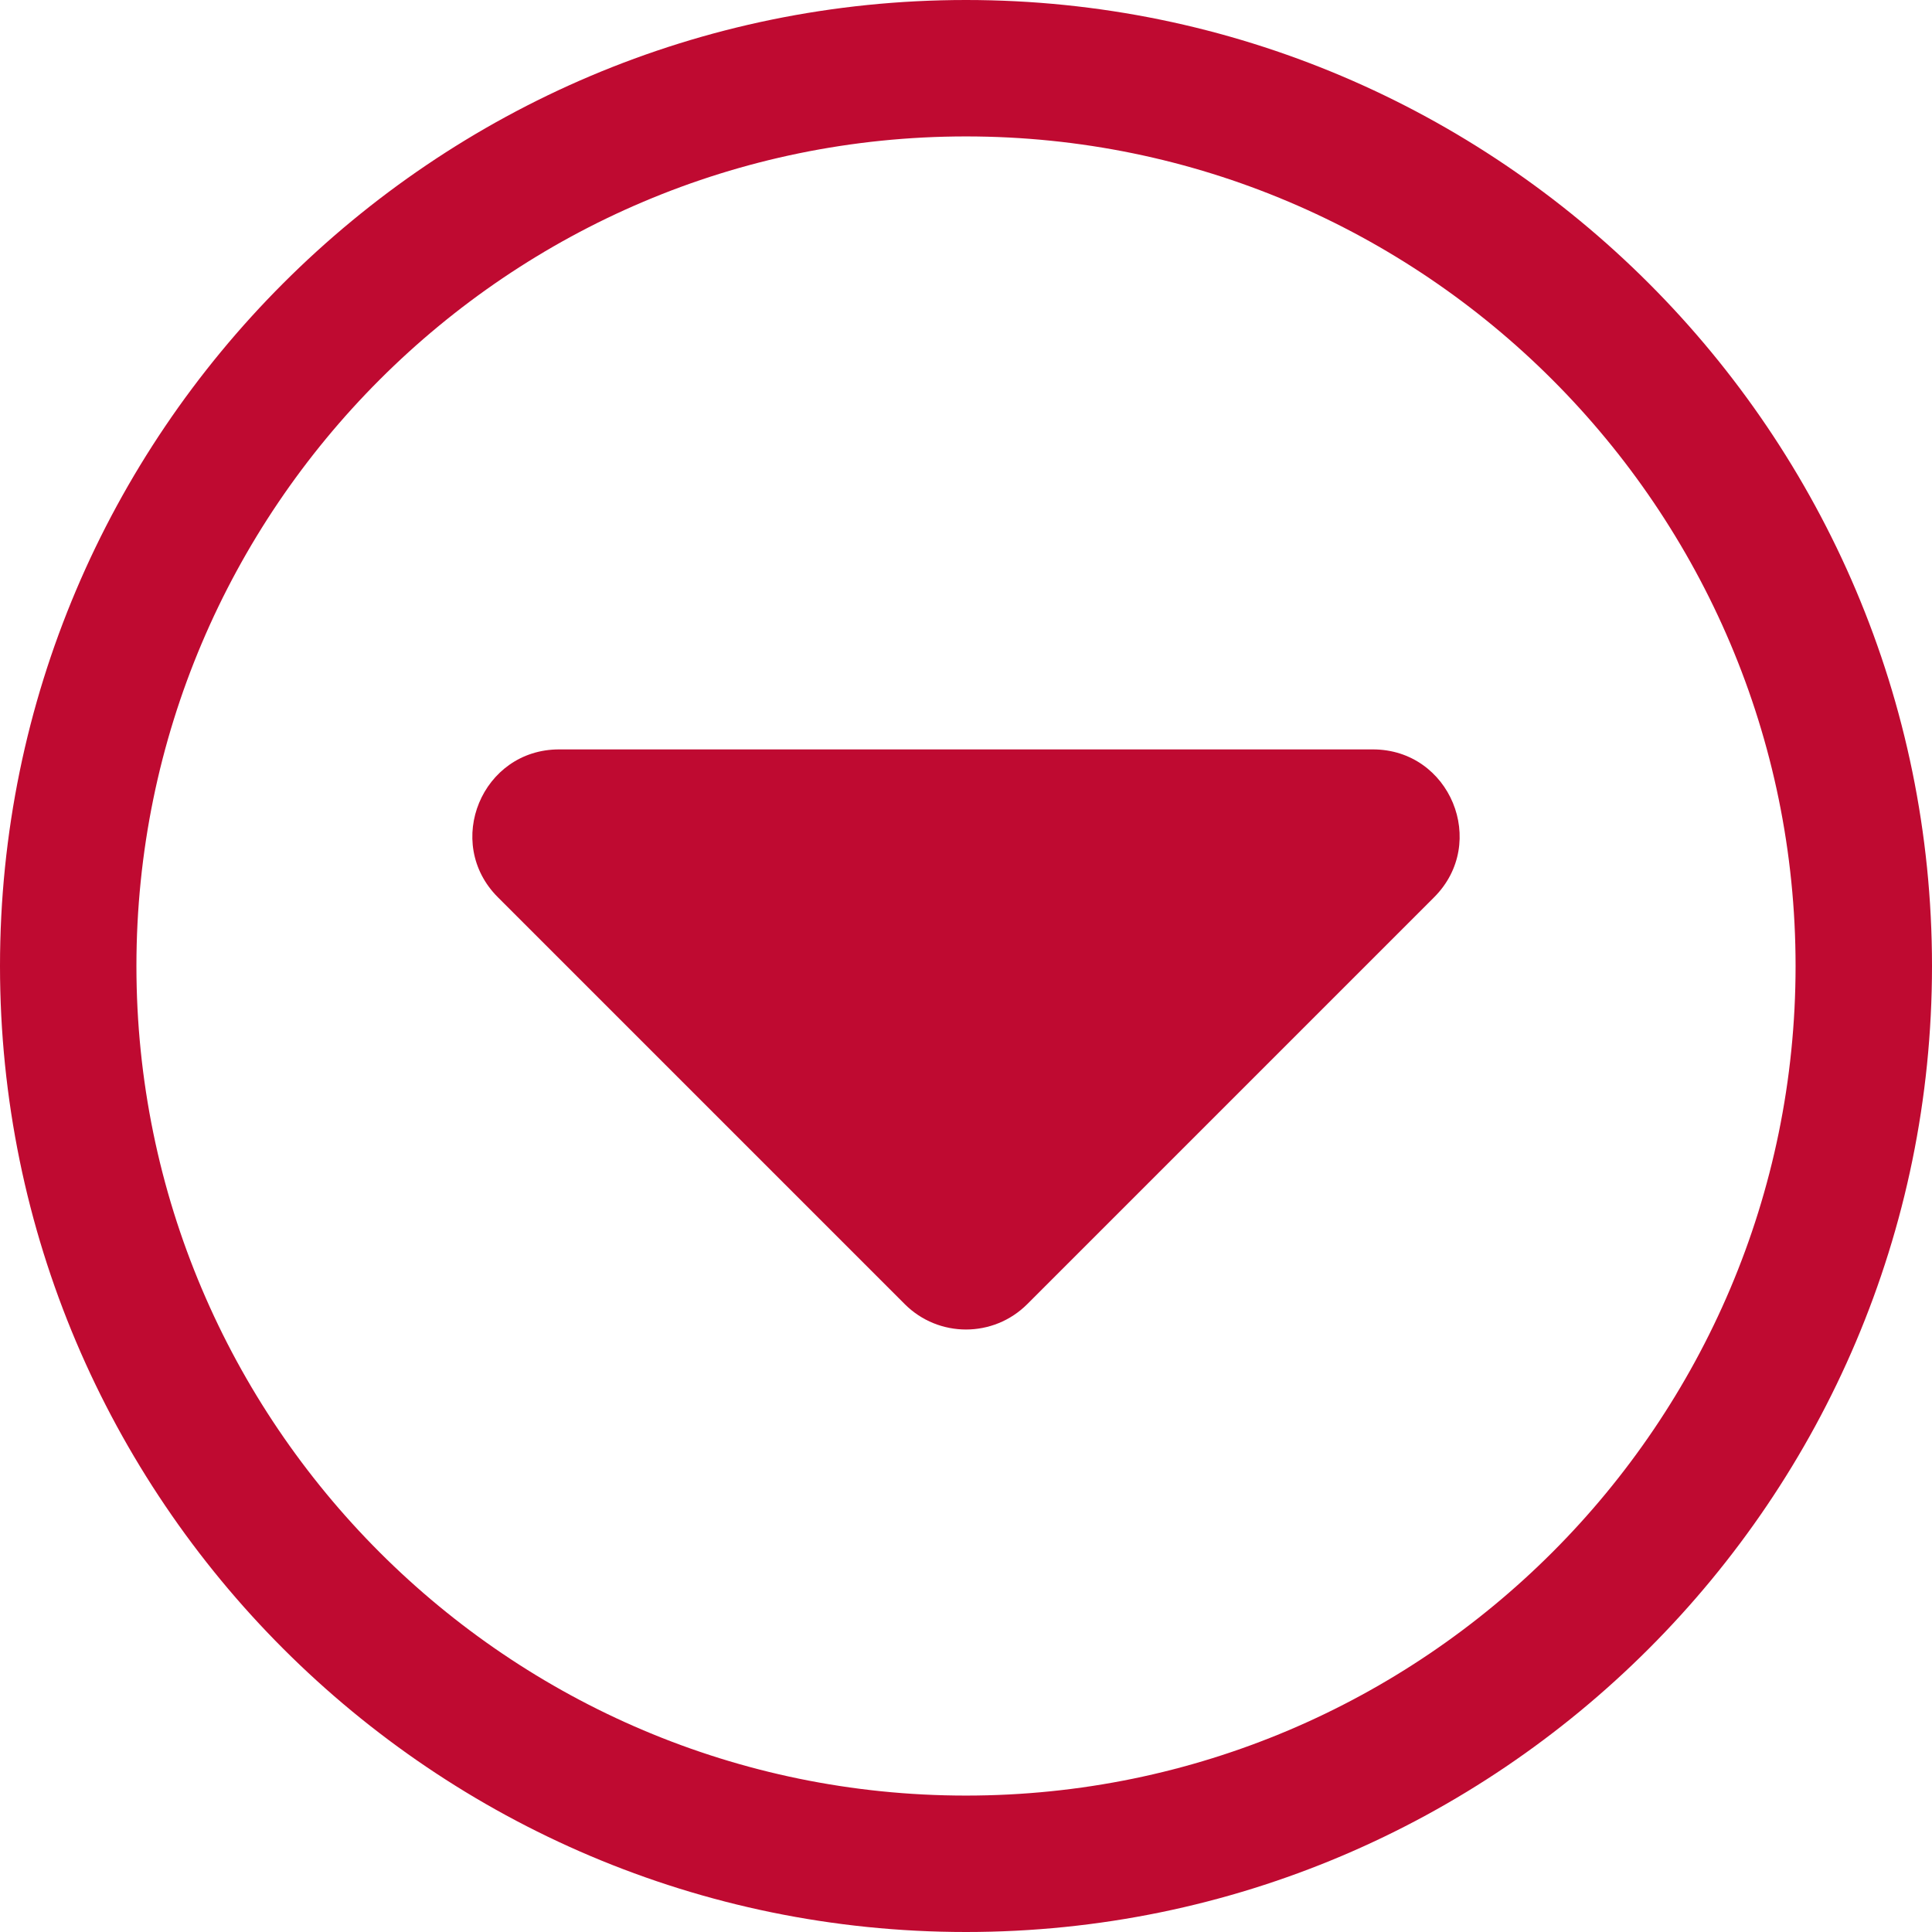 <svg xmlns="http://www.w3.org/2000/svg" id="Bonding_Capablity" viewBox="0 0 500 500"><defs><style>      .st0 {        fill: #bf0a31;      }    </style></defs><path id="_x3C_path_x3E_" class="st0" d="M250,500C112.15,500,0,387.85,0,250S112.15,0,250,0s250,112.15,250,250-112.15,250-250,250ZM250,35.306c-118.383,0-214.694,96.311-214.694,214.694s96.311,214.694,214.694,214.694,214.694-96.311,214.694-214.694S368.383,35.306,250,35.306ZM371.151,232.21l-105.301,105.301c-8.753,8.753-22.946,8.753-31.699,0l-105.301-105.301c-14.12-14.12-4.12-38.264,15.849-38.264h210.601c19.969,0,29.97,24.144,15.849,38.264Z"></path></svg>